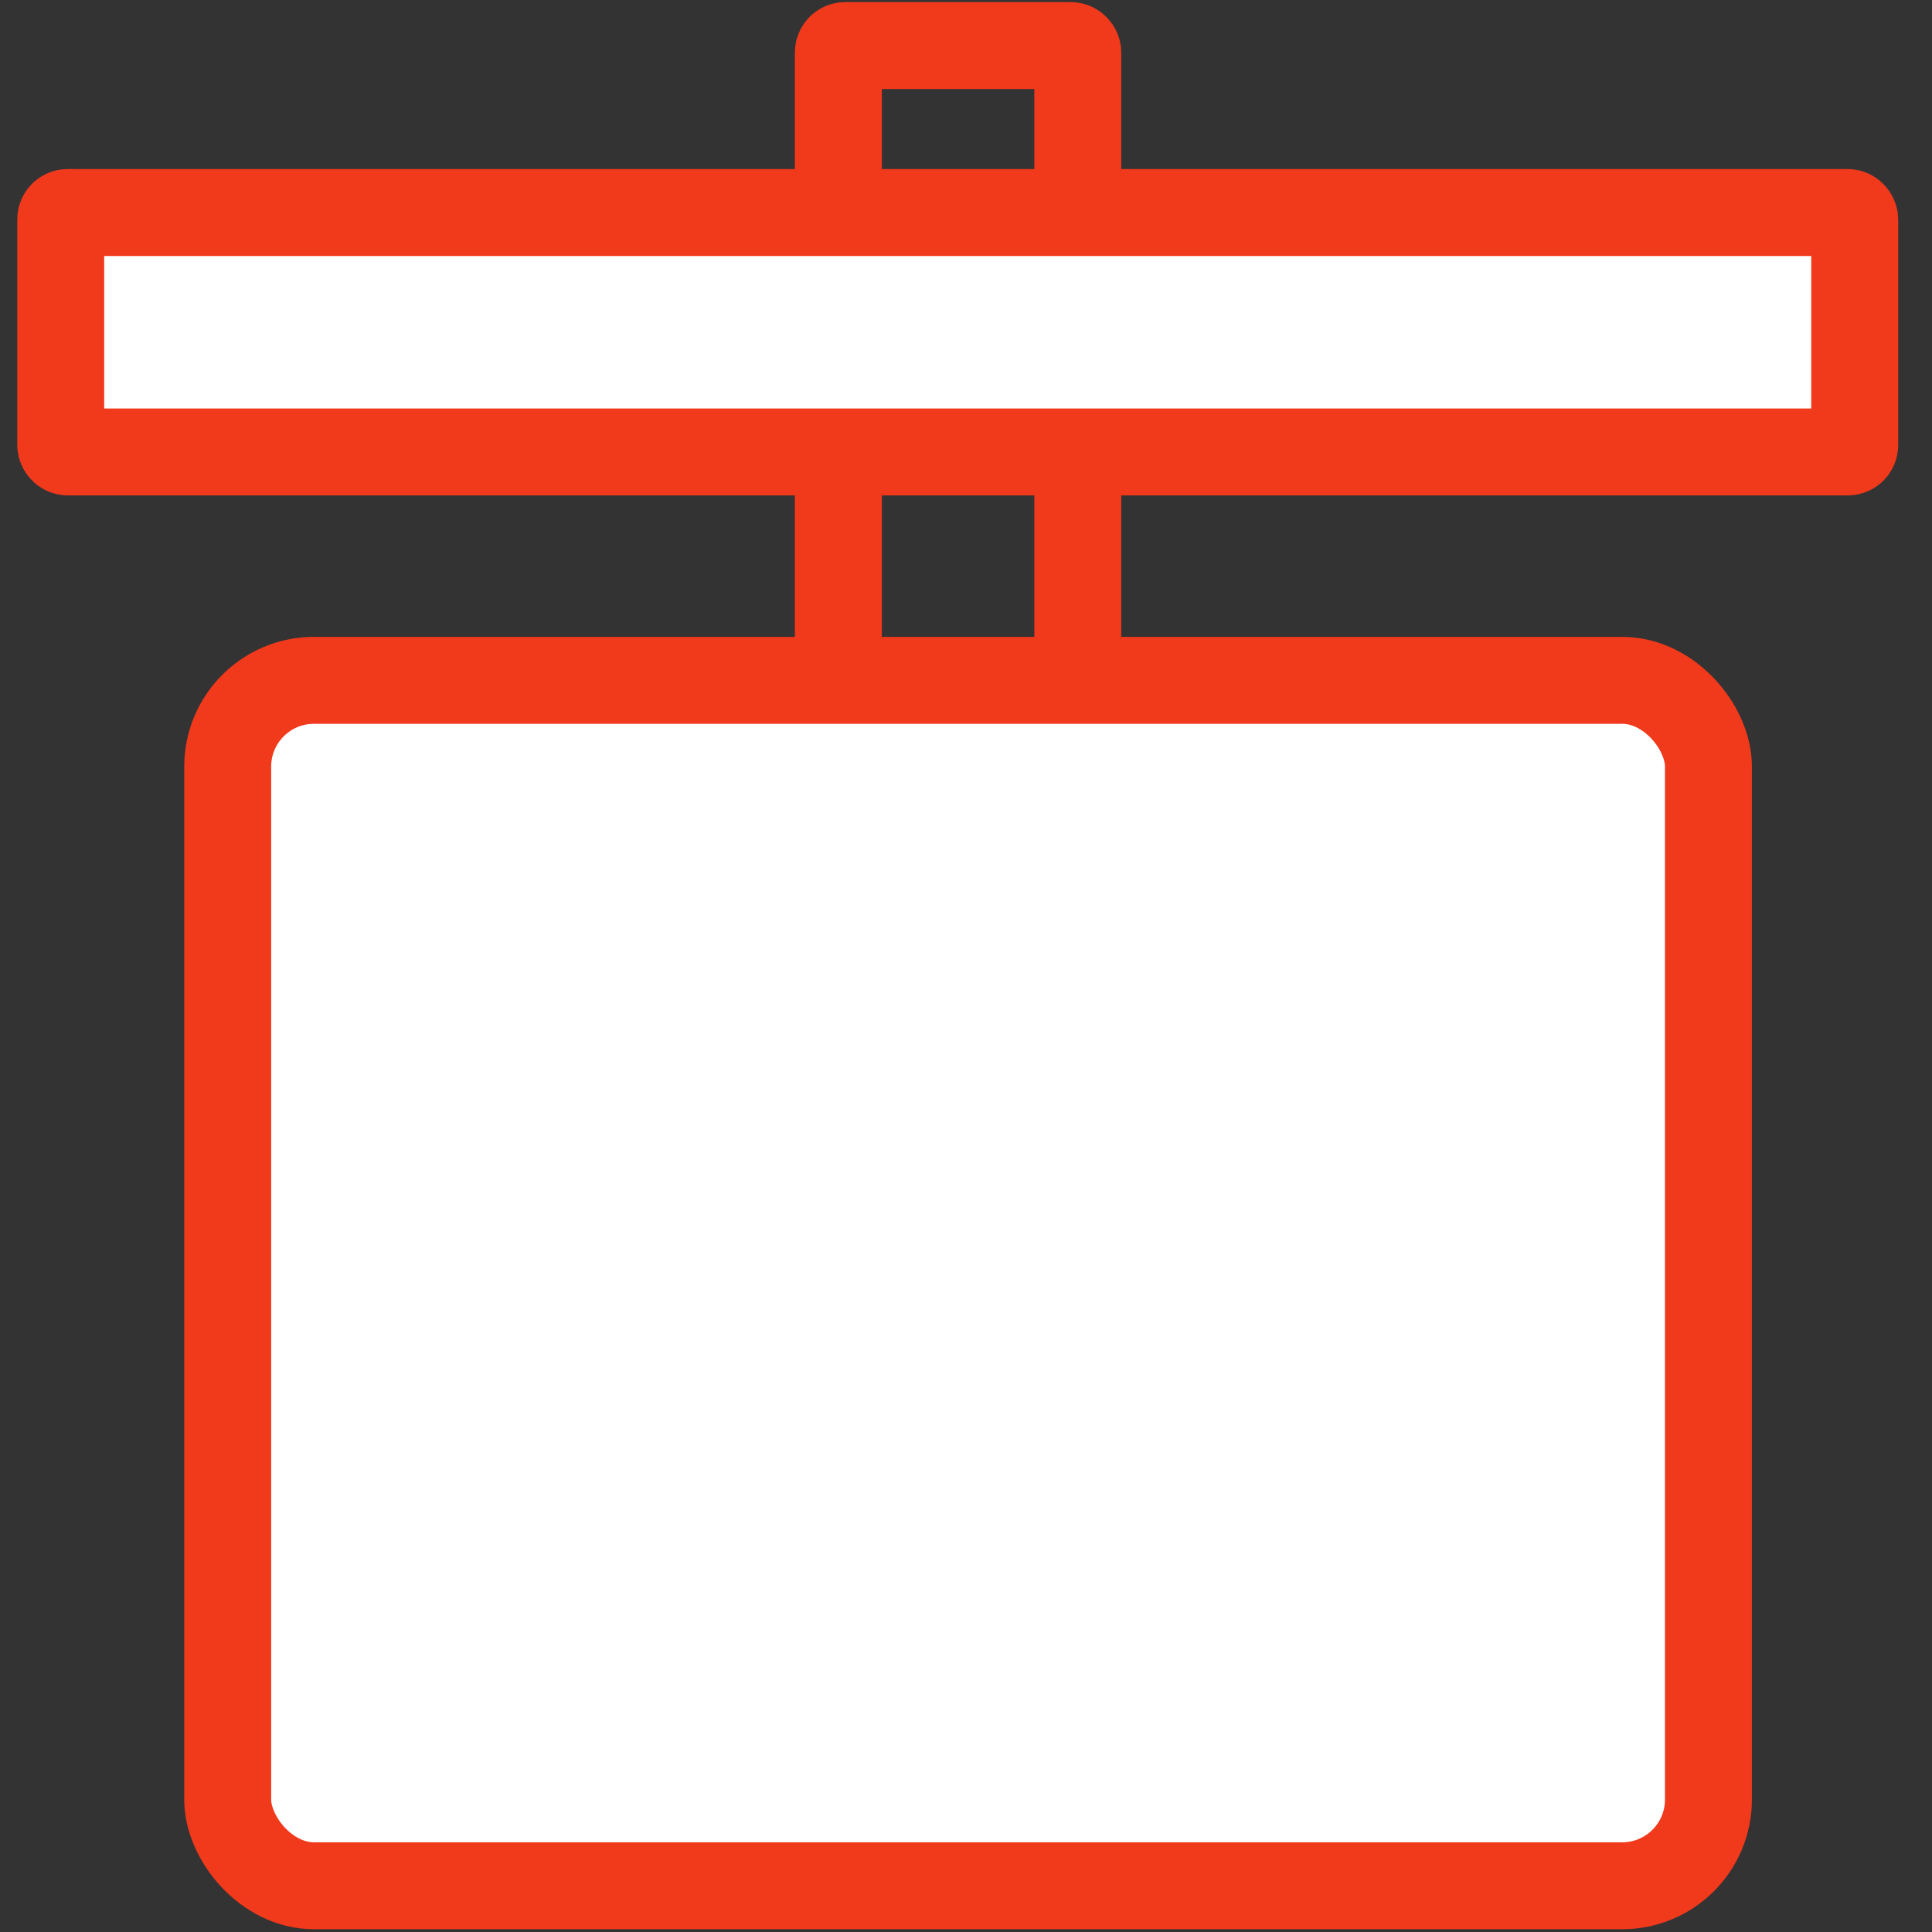 <?xml version="1.0" encoding="UTF-8"?>
<svg id="_Слой_1" data-name=" Слой 1" xmlns="http://www.w3.org/2000/svg" width="28" height="28" viewBox="0 0 28 28">
  <rect x="0" y="0" width="28" height="28" fill="#333333" stroke="none"/>
  <defs>
    <style>
      .cls-1 {
        fill: none;
      }

      .cls-1, .cls-2 {
        stroke: #f1391c;
        stroke-width: 1.26px;
      }

      .cls-2 {
        fill: #fff;
      }
    </style>
  </defs>
  <rect class="cls-1" x="12.15" y=".66" width="3.47" height="10.65" rx=".1" ry=".1"/>
  <rect class="cls-2" x="3.3" y="9.86" width="21.46" height="17.47" rx="1.25" ry="1.25"/>
  <rect class="cls-2" x=".88" y="3.08" width="26" height="3.47" rx=".1" ry=".1"/>
</svg>